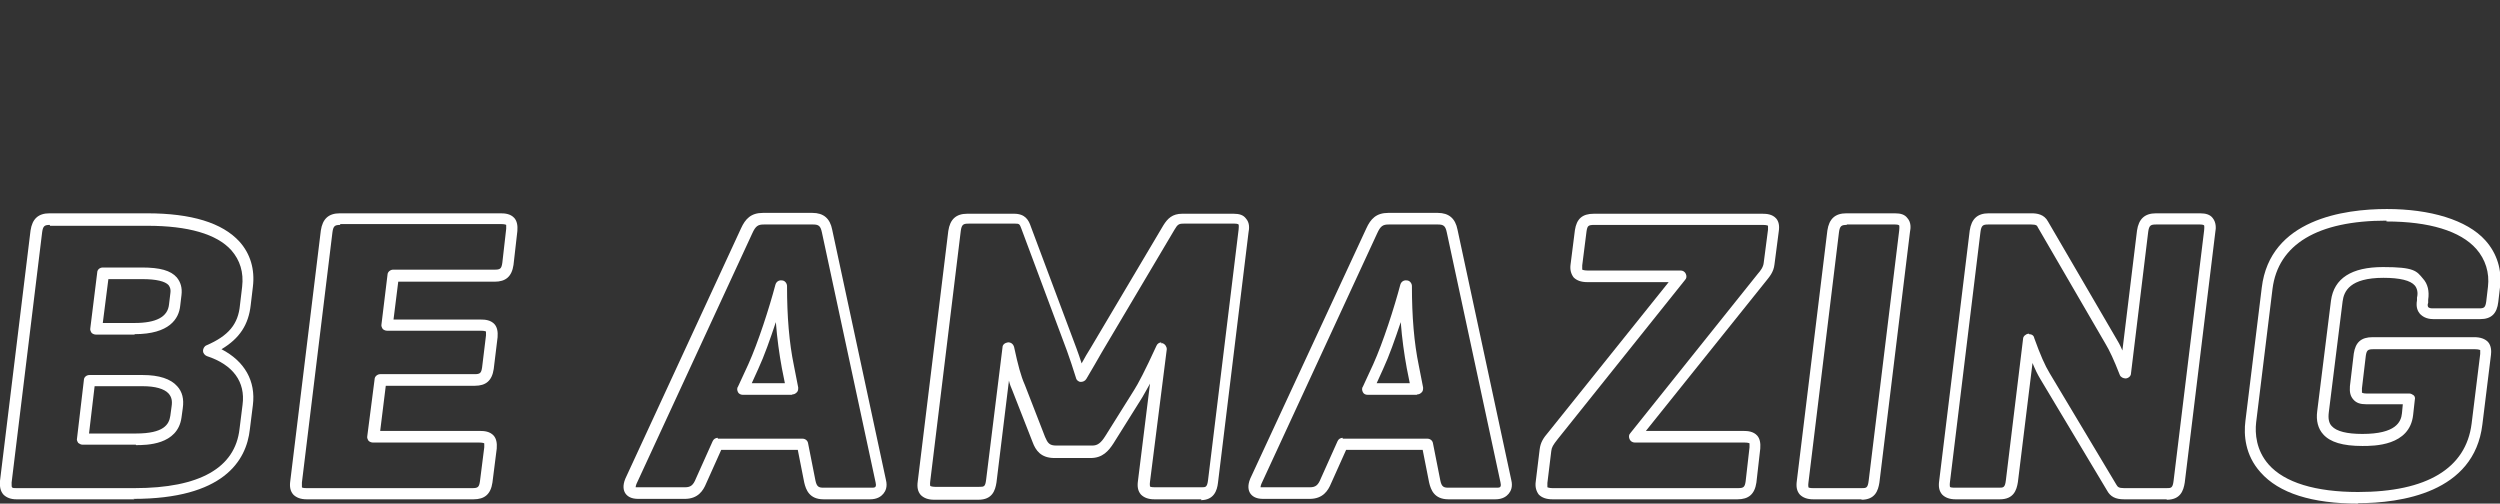 <?xml version="1.0" encoding="UTF-8"?>
<svg id="Layer_2" xmlns="http://www.w3.org/2000/svg" version="1.1" viewBox="0 0 581.3 117.1">
  <rect x="0" y="0" width="581.3" height="117.1" fill="#333333" stroke="none"/>
  <!-- Generator: Adobe Illustrator 29.1.0, SVG Export Plug-In . SVG Version: 2.1.0 Build 142)  -->
  <defs>
    <style>
      .st0 {
        fill: #fff;
      }
    </style>
  </defs>
  <g id="Layer_1-2">
    <g>
      <path class="st0" d="M31.3,116.1H3.8c-1.3,0-2.3-.4-3-1.1-.7-.8-.9-1.8-.8-3.2l7.1-58.2c.4-2.7,1.8-4,4.4-4h22.7c10.3,0,17.5,2.2,21.5,6.6,2.5,2.8,3.6,6.4,3.1,10.5l-.5,4.2c-.5,4.6-2.6,7.8-6.8,10.3,5.4,2.8,8,7.4,7.3,13l-.7,5.6c-.8,7.4-6.2,16.2-27.1,16.2ZM11.6,52.3c-1.2,0-1.6.2-1.8,1.7l-7.1,58.2c0,.8,0,1,.1,1.1.1.2.5.2,1,.2h27.5c15.1,0,23.4-4.7,24.4-13.8l.7-5.6c.7-5.3-2.2-9.3-8.3-11.3-.5-.2-.9-.7-.9-1.2s.3-1.1.8-1.3c5.1-2.2,7.4-4.9,7.8-9.4l.5-4.2c.4-3.4-.5-6.2-2.5-8.5-3.4-3.8-10.1-5.7-19.5-5.7H11.6ZM31.6,103.4h-12.4c-.4,0-.7-.2-1-.4-.2-.3-.4-.7-.3-1l1.6-13.6c0-.7.6-1.2,1.3-1.2h12.4c3.8,0,6.5.9,8,2.6,1.2,1.3,1.6,3,1.3,5.1l-.3,2.2c-.9,6.4-8.2,6.4-10.6,6.4h0ZM20.7,100.8h10.9c6.5,0,7.7-2.1,8-4.1l.3-2.2c.2-1.3,0-2.2-.7-3-1-1.1-3.1-1.7-6-1.7h-11.2s-1.3,10.9-1.3,11ZM31.3,77.8h-9c-.4,0-.8-.2-1-.4-.2-.3-.4-.7-.3-1.1l1.6-12.9c0-.7.6-1.2,1.3-1.2h9.1c4.2,0,6.7.7,8.1,2.3.9,1.1,1.3,2.4,1.1,4.1l-.3,2.5c-.3,3-2.5,6.6-10.6,6.6h0ZM23.8,75.1h7.5c5,0,7.7-1.4,8-4.3l.3-2.5c.2-1.2-.2-1.7-.4-2-.8-.9-2.9-1.4-6.1-1.4h-7.9l-1.3,10.2h0Z"/>
      <path class="st0" d="M109.8,116.1h-38.5c-1.4,0-2.4-.4-3.1-1.1-.7-.8-.9-1.8-.7-3.2l7.1-58.2c.4-2.7,1.8-4,4.4-4h37.4c1,0,2.3.1,3.2,1.1.6.7.8,1.7.7,3l-.9,7.9c-.4,2.7-1.8,3.9-4.4,3.9h-22.4l-1.1,8.8h20.3c1,0,2.3.1,3.2,1.1.6.7.8,1.7.7,3l-.9,7.4c-.4,2.7-1.8,3.9-4.4,3.9h-20.7l-1.3,10.5h23.2c1,0,2.3.1,3.2,1.1.6.7.8,1.7.7,3l-1,7.9c-.4,2.7-1.8,3.9-4.4,3.9h0ZM79.1,52.3c-1.2,0-1.6.2-1.8,1.7l-7.1,58.2c0,.7,0,1,0,1.1s.4.2,1.1.2h38.5c1.3,0,1.6-.2,1.8-1.6l1-7.9c0-.6,0-.9,0-.9,0,0-.2-.2-1.2-.2h-24.7c-.4,0-.8-.2-1-.4-.2-.3-.4-.7-.3-1.1l1.7-13.2c0-.7.7-1.2,1.3-1.2h21.9c1.3,0,1.6-.2,1.8-1.6l.9-7.4c0-.6,0-.9,0-.9,0,0-.2-.2-1.2-.2h-21.8c-.4,0-.8-.2-1-.4-.2-.3-.4-.7-.3-1.1l1.4-11.5c0-.7.7-1.2,1.3-1.2h23.6c1.3,0,1.6-.2,1.8-1.6l.9-7.9c0-.6,0-.9,0-.9,0,0-.2-.2-1.2-.2h-37.4,0Z"/>
      <path class="st0" d="M202.6,116.1h-11.1c-3.3,0-4.1-2.2-4.5-3.9l-1.5-7.6h-17.8l-3.5,7.8c-.7,1.7-1.9,3.6-5,3.6h-10.8c-1.8,0-2.6-.7-3-1.3-.4-.6-.7-1.7,0-3.4l26.9-58.2c1-2.2,2.3-3.6,5.1-3.6h11.5c2.6,0,4.1,1.3,4.6,3.9l12.5,58.2c.4,1.6-.1,2.6-.6,3.2-.5.6-1.4,1.3-3.1,1.3h0ZM166.9,102h19.7c.6,0,1.2.4,1.3,1.1l1.7,8.6c.3,1.5.8,1.7,1.9,1.7h11.1c.5,0,.9,0,1-.3.1-.2.1-.5,0-.9l-12.5-58.2c-.3-1.4-.7-1.8-2-1.8h-11.5c-1.3,0-1.9.3-2.7,2.1l-26.9,58.2c-.2.5-.2.8-.2.8,0,0,.2,0,.7,0h10.8c1.3,0,1.9-.5,2.5-2l3.9-8.7c.2-.5.7-.8,1.2-.8h0ZM184.1,91.8h-11.4c-.4,0-.9-.2-1.1-.6s-.3-.9,0-1.3l2.4-5.2c2.3-5.1,4.9-13.2,6.3-18.5.2-.7.8-1.1,1.5-1,.7,0,1.2.7,1.2,1.3,0,7.1.5,13.2,1.6,18.5l1,5.1c0,.4,0,.8-.3,1.1s-.6.5-1,.5h0ZM174.8,89.1h7.7l-.7-3.5c-.6-3.3-1.1-6.8-1.4-10.7-1.3,3.9-2.7,7.9-4.1,10.9l-1.5,3.3h0Z"/>
      <path class="st0" d="M279.4,116.1h-11c-1.4,0-2.4-.4-3.1-1.1-.7-.8-.9-1.8-.7-3.2l2.8-22.6c-.7,1.3-1.3,2.3-1.8,3.2l-6.7,10.7c-1.1,1.7-2.5,3.4-5.3,3.4h-8.4c-3.2,0-4.4-1.8-5.1-3.7l-4.7-12c-.3-.7-.6-1.4-.8-2.3l-2.9,23.7c-.3,1.9-1,4-4.2,4h-10.3c-1.4,0-2.4-.4-3.1-1.1-.7-.8-.9-1.8-.7-3.2l7.1-58.2c.4-2.7,1.8-4,4.4-4h10.9c2.6,0,3.4,1.5,3.9,3l10.6,28.3c.4,1.1.8,2.2,1.2,3.5.7-1.3,1.4-2.5,2.1-3.6l16.9-28.5c1-1.6,2.1-2.7,4.4-2.7h11.9c1.4,0,2.3.3,2.9,1.1.9,1,.8,2.3.6,3.3l-7.1,58.2h0c-.2,1.7-.9,4-4,4h0ZM269.9,79.8c.1,0,.2,0,.4,0,.6.2,1,.8,1,1.4l-3.9,30.8c-.1.7,0,1,0,1.1s.4.2,1.1.2h11c.8,0,1.2,0,1.4-1.7l7.1-58.2c.1-1,0-1.2,0-1.2,0,0-.2-.2-.9-.2h-11.9c-1.1,0-1.4.2-2.1,1.4l-16.9,28.5c-1,1.8-2.2,3.8-3.6,6.2-.3.5-.8.7-1.3.7s-1-.4-1.1-.9c-.8-2.5-1.4-4.4-2.1-6.3l-10.6-28.4c-.4-1.1-.5-1.2-1.4-1.2h-10.9c-1.2,0-1.6.2-1.8,1.7l-7.1,58.2c-.1.7,0,1,0,1.1,0,0,.4.2,1.1.2h10.3c1.1,0,1.4,0,1.6-1.7l3.8-30.7c0-.7.6-1.1,1.3-1.2.7,0,1.2.4,1.4,1.1.9,4.2,1.6,6.8,2.5,8.8l4.7,12.1c.6,1.4,1,2,2.6,2h8.4c1.2,0,2-.6,3-2.2l6.7-10.7c.9-1.4,2.5-4.4,5.2-10.3.2-.5.7-.8,1.2-.8h0Z"/>
      <path class="st0" d="M347.9,116.1h-11.1c-3.3,0-4.1-2.2-4.5-3.9l-1.5-7.6h-17.8l-3.5,7.8c-.7,1.7-1.9,3.6-5,3.6h-10.8c-1.8,0-2.6-.7-3-1.3-.4-.6-.7-1.7,0-3.4l27-58.2c1-2.2,2.3-3.6,5.1-3.6h11.5c2.6,0,4.1,1.3,4.6,3.9l12.5,58.2c.4,1.6-.1,2.6-.6,3.2-.5.6-1.4,1.3-3.1,1.3h0ZM312.2,102h19.7c.6,0,1.2.4,1.3,1.1l1.7,8.6c.3,1.5.8,1.7,1.9,1.7h11.1c.5,0,.9,0,1-.3.1-.2.1-.5,0-.9l-12.5-58.2c-.3-1.4-.7-1.8-2-1.8h-11.5c-1.3,0-1.9.3-2.7,2.1l-26.9,58.2c-.2.5-.2.8-.2.8,0,0,.2,0,.7,0h10.8c1.3,0,1.9-.5,2.5-2l3.9-8.7c.2-.5.7-.8,1.2-.8h0ZM329.4,91.8h-11.4c-.5,0-.9-.2-1.1-.6s-.3-.9,0-1.3l2.4-5.2c2.3-5.1,4.9-13.2,6.3-18.5.2-.7.8-1.1,1.5-1,.7,0,1.2.7,1.2,1.3,0,7.1.5,13.2,1.6,18.5l1,5.1c0,.4,0,.8-.3,1.1s-.6.5-1,.5h0ZM320.1,89.1h7.7l-.7-3.5c-.6-3.3-1.1-6.8-1.4-10.7-1.3,3.9-2.7,7.9-4.1,10.9l-1.5,3.3h0Z"/>
      <path class="st0" d="M404.1,116.1h-43.1c-1.5,0-2.5-.4-3.2-1.1-.6-.8-.9-1.8-.7-3.1l.9-7.4c.2-1.6.8-2.6,2.1-4.1l27.9-34.8h-18.9c-1.5,0-2.5-.4-3.2-1.1-.6-.8-.9-1.8-.7-3.1l1-7.9c.4-2.6,1.7-3.8,4.4-3.8h39.2c1,0,2.3.1,3.2,1.1.6.7.8,1.7.6,3l-1,7.7c-.2,1.8-1.2,2.9-2,3.9l-27.9,34.8h22.7c1,0,2.3.1,3.2,1.1.6.7.8,1.7.7,3l-.9,7.9c-.4,2.7-1.8,3.9-4.4,3.9h0ZM370.7,52.3c-1.4,0-1.6.2-1.8,1.5l-1,7.9c0,.6,0,.9,0,1,0,0,.4.2,1.2.2h21.7c.5,0,1,.3,1.2.8.2.5.2,1-.2,1.4l-29.6,37c-1.1,1.4-1.4,1.9-1.5,2.8l-.9,7.4c0,.6,0,.9,0,1,0,0,.4.2,1.2.2h43.1c1.3,0,1.6-.2,1.8-1.6l.9-7.9c0-.6,0-.9,0-.9,0,0-.2-.2-1.2-.2h-25.5c-.5,0-1-.3-1.2-.8s-.2-1,.2-1.4l29.6-37c.7-.8,1.3-1.6,1.4-2.6l1-7.7c0-.6,0-.9,0-.9,0,0-.2-.2-1.2-.2h-39.2,0Z"/>
      <path class="st0" d="M432.9,116.1h-11.3c-1.4,0-2.4-.4-3.1-1.1-.7-.8-.9-1.8-.7-3.2l7.1-58.2c.4-2.7,1.8-4,4.4-4h11.3c1.4,0,2.3.3,2.9,1.1.9,1,.8,2.3.6,3.3l-7.1,58.2h0c-.3,1.9-1,4-4.2,4h0ZM429.4,52.3c-1.2,0-1.6.2-1.8,1.7l-7.1,58.2c-.1.7,0,1,0,1.1s.4.2,1.1.2h11.3c1,0,1.4,0,1.6-1.7l7.1-58.2c.1-1,0-1.2,0-1.2,0,0-.2-.2-.9-.2h-11.3Z"/>
      <path class="st0" d="M503.8,116.1h-9.9c-2,0-3.2-.6-4-2.1l-15.5-25.9c-.6-1-1.2-2.2-1.8-3.7l-3.4,27.7c-.3,1.9-1,4-4.2,4h-10.3c-1.4,0-2.4-.4-3.1-1.1-.7-.8-.9-1.8-.7-3.2l7.1-58.2c.4-2.7,1.8-4,4.4-4h10c1.2,0,2.9.2,3.8,1.9l15.8,27.1c.5.8,1,1.7,1.5,2.9l3.4-27.9c.4-2.7,1.8-4,4.4-4h10.3c1.3,0,2.3.3,2.9,1.1.8,1,.8,2.3.6,3.3l-7.1,58.2h0c-.3,1.9-1,4-4.2,4h0ZM471.8,77.7c.6,0,1.1.3,1.2.9,1.4,3.9,2.5,6.4,3.6,8.2l15.5,25.9c.3.5.5.8,1.8.8h9.9c1,0,1.4,0,1.6-1.7l7.1-58.2c.1-1,0-1.2,0-1.2,0,0-.2-.2-.9-.2h-10.3c-1.2,0-1.6.2-1.8,1.7l-4,32.9c0,.6-.5,1.1-1.2,1.2-.6,0-1.2-.3-1.4-.8-1.4-3.6-2.4-5.7-3.3-7.2l-15.8-27.2c-.1-.3-.3-.6-1.5-.6h-10c-1.2,0-1.6.2-1.8,1.7l-7.1,58.2c-.1.7,0,1,0,1.1s.4.2,1.1.2h10.3c1,0,1.4,0,1.6-1.7l4-32.9c0-.6.6-1.1,1.2-1.2h.2Z"/>
      <path class="st0" d="M548.4,117.1c-10.8,0-18.5-2.4-22.8-7.3-3.6-4-3.9-8.7-3.5-11.9l3.8-31c1.9-15.9,19.1-18.3,29.1-18.3s18.6,2.5,22.9,7.3c2.7,3,3.9,6.9,3.4,10.9l-.4,3.4c-.3,2.7-1.6,4-4.2,4h-10.9c-1.7,0-2.6-.7-3.1-1.2-.5-.6-1-1.5-.7-3.2v-.6c.3-1.2,0-2.2-.5-2.8-1-1.2-3.5-1.8-7.3-1.8-7.8,0-9.2,3.1-9.5,5.5l-3.2,25.7c-.2,1.5,0,2.6.7,3.3,1.1,1.2,3.5,1.8,7.1,1.8,7.8,0,9-2.8,9.2-4.8l.2-2.1h-8.5c-1.4,0-2.3-.3-3-1.1s-.9-1.7-.8-3.1l.9-7.6c.4-2.6,1.7-3.8,4.4-3.8h23.6c1.5,0,2.5.4,3.2,1.1.8.9.8,2.2.7,3l-2,16.2c-1.9,15.9-19,18.3-29,18.3h0ZM554.9,51.3c-16,0-25.2,5.5-26.5,15.9l-3.8,31c-.3,2.6,0,6.5,2.9,9.8,3.7,4.2,10.9,6.4,20.8,6.4,16,0,25.1-5.5,26.4-15.9h0l2-16.2c0-.8,0-.9,0-.9,0,0-.4-.2-1.2-.2h-23.6c-1.3,0-1.6.2-1.8,1.5l-.9,7.6c0,.7,0,1,0,1,0,0,.3.2,1,.2h10c.4,0,.7.2,1,.4s.4.7.3,1l-.4,3.6c-.8,7.2-9.1,7.2-11.8,7.2-4.6,0-7.5-.9-9.1-2.7-1.2-1.3-1.7-3.2-1.4-5.4l3.2-25.7c.7-5.2,4.8-7.8,12.1-7.8s7.8.9,9.3,2.7c1.1,1.2,1.5,2.9,1.2,4.9v.7c-.2.5-.1.8,0,1,.2.2.5.3,1,.3h10.9c1.1,0,1.4-.2,1.6-1.6l.4-3.4c.4-3.3-.6-6.4-2.7-8.8-3.7-4.2-11-6.4-20.9-6.4h0Z"/>
    </g>
  </g>
</svg>